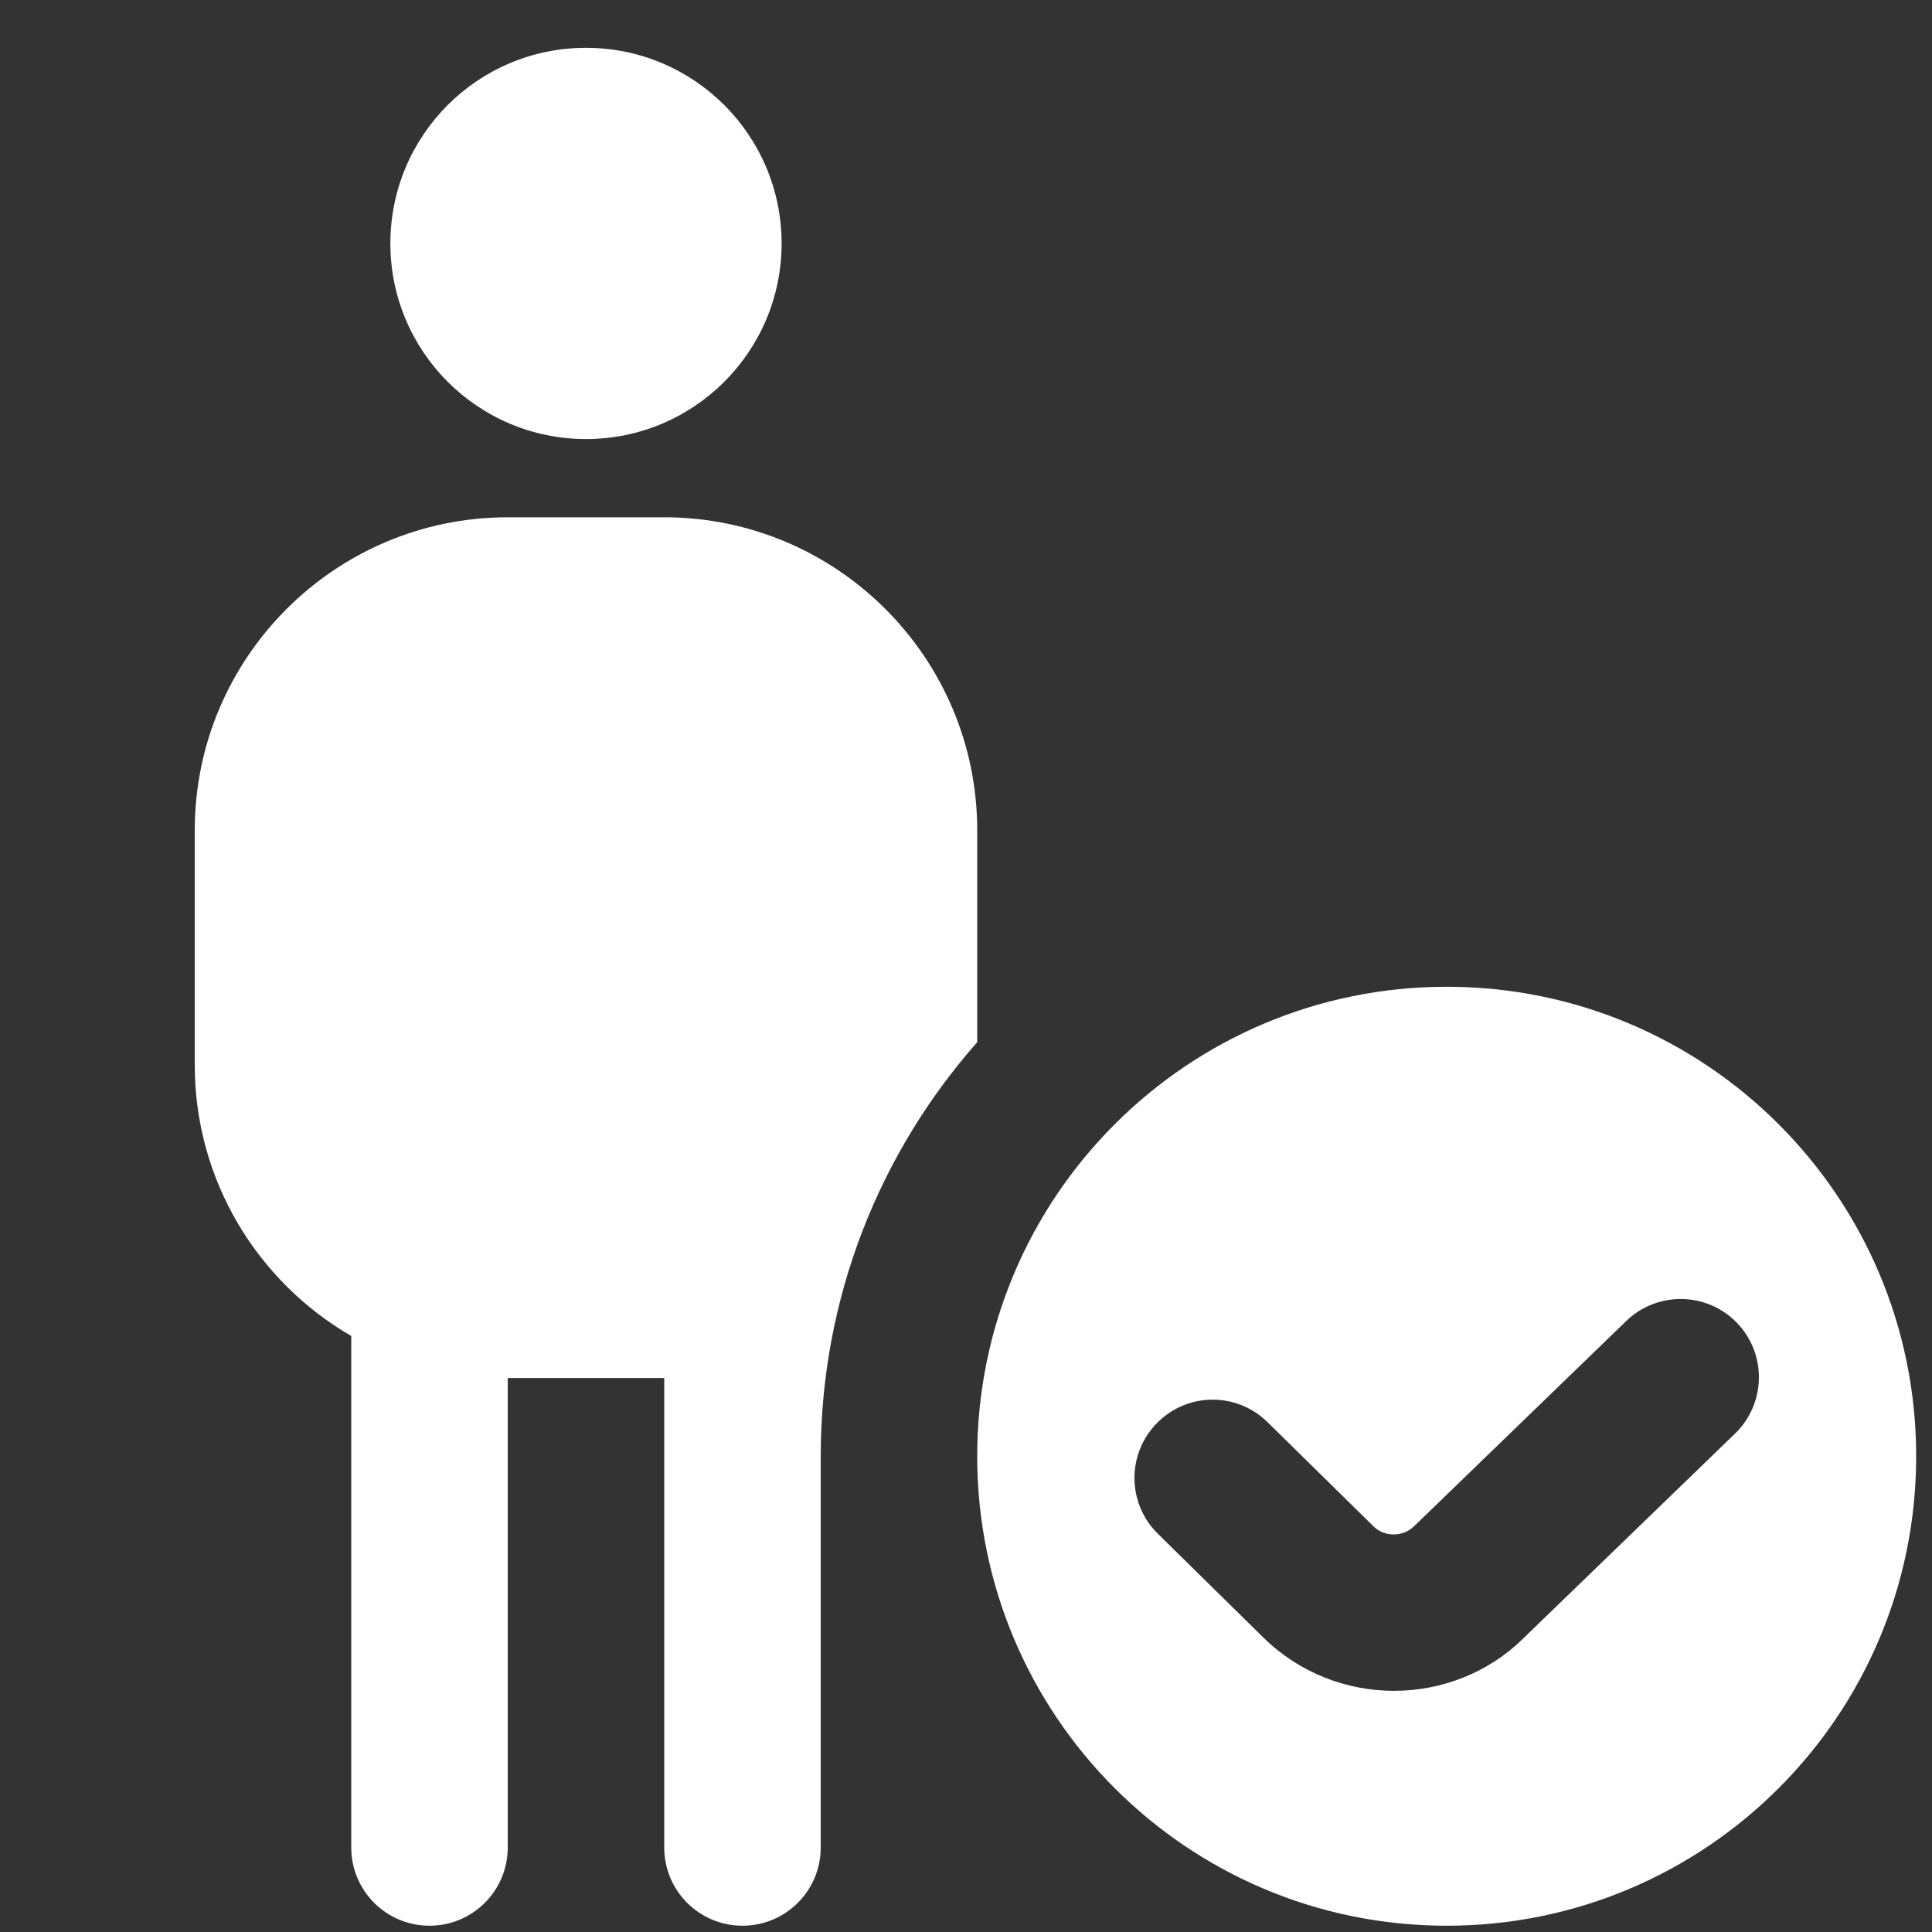 <svg width="36" height="36" viewBox="0 0 36 36" fill="none" xmlns="http://www.w3.org/2000/svg">
<rect x="0" y="0" width="36" height="36" fill="#333333" stroke="none"/>
<g clip-path="url(#clip0_1771_711)">
<path d="M7.274 4.536C7.274 2.522 8.905 0.891 10.919 0.891C12.932 0.891 14.564 2.522 14.564 4.536C14.564 6.549 12.932 8.181 10.919 8.181C8.905 8.181 7.274 6.549 7.274 4.536ZM35.705 27.135C35.705 31.966 31.789 35.883 26.957 35.883C22.125 35.883 18.209 31.966 18.209 27.135C18.209 22.303 22.125 18.387 26.957 18.387C31.789 18.387 35.705 22.303 35.705 27.135ZM32.369 24.653C31.811 24.071 30.886 24.055 30.307 24.611L26.352 28.437C26.143 28.642 25.799 28.647 25.591 28.439L23.618 26.499C23.041 25.933 22.119 25.943 21.556 26.519C20.992 27.095 21.001 28.017 21.577 28.581L23.551 30.523C24.222 31.178 25.099 31.506 25.976 31.506C26.852 31.506 27.727 31.178 28.386 30.527L32.327 26.716C32.907 26.158 32.926 25.233 32.369 24.653ZM18.209 15.471C18.209 12.254 15.593 9.639 12.377 9.639H9.461C6.245 9.639 3.629 12.254 3.629 15.471V19.845C3.629 22 4.803 23.885 6.545 24.894V34.425C6.545 35.231 7.197 35.883 8.003 35.883C8.809 35.883 9.461 35.231 9.461 34.425V25.677H12.377V34.425C12.377 35.231 13.029 35.883 13.835 35.883C14.641 35.883 15.293 35.231 15.293 34.425V27.135C15.293 24.176 16.394 21.476 18.209 19.42V15.471Z" fill="white"/>
</g>
<defs>
<clipPath id="clip0_1771_711">
<rect width="34.992" height="34.992" fill="white" transform="translate(0.715 0.891)"/>
</clipPath>
</defs>
</svg>
